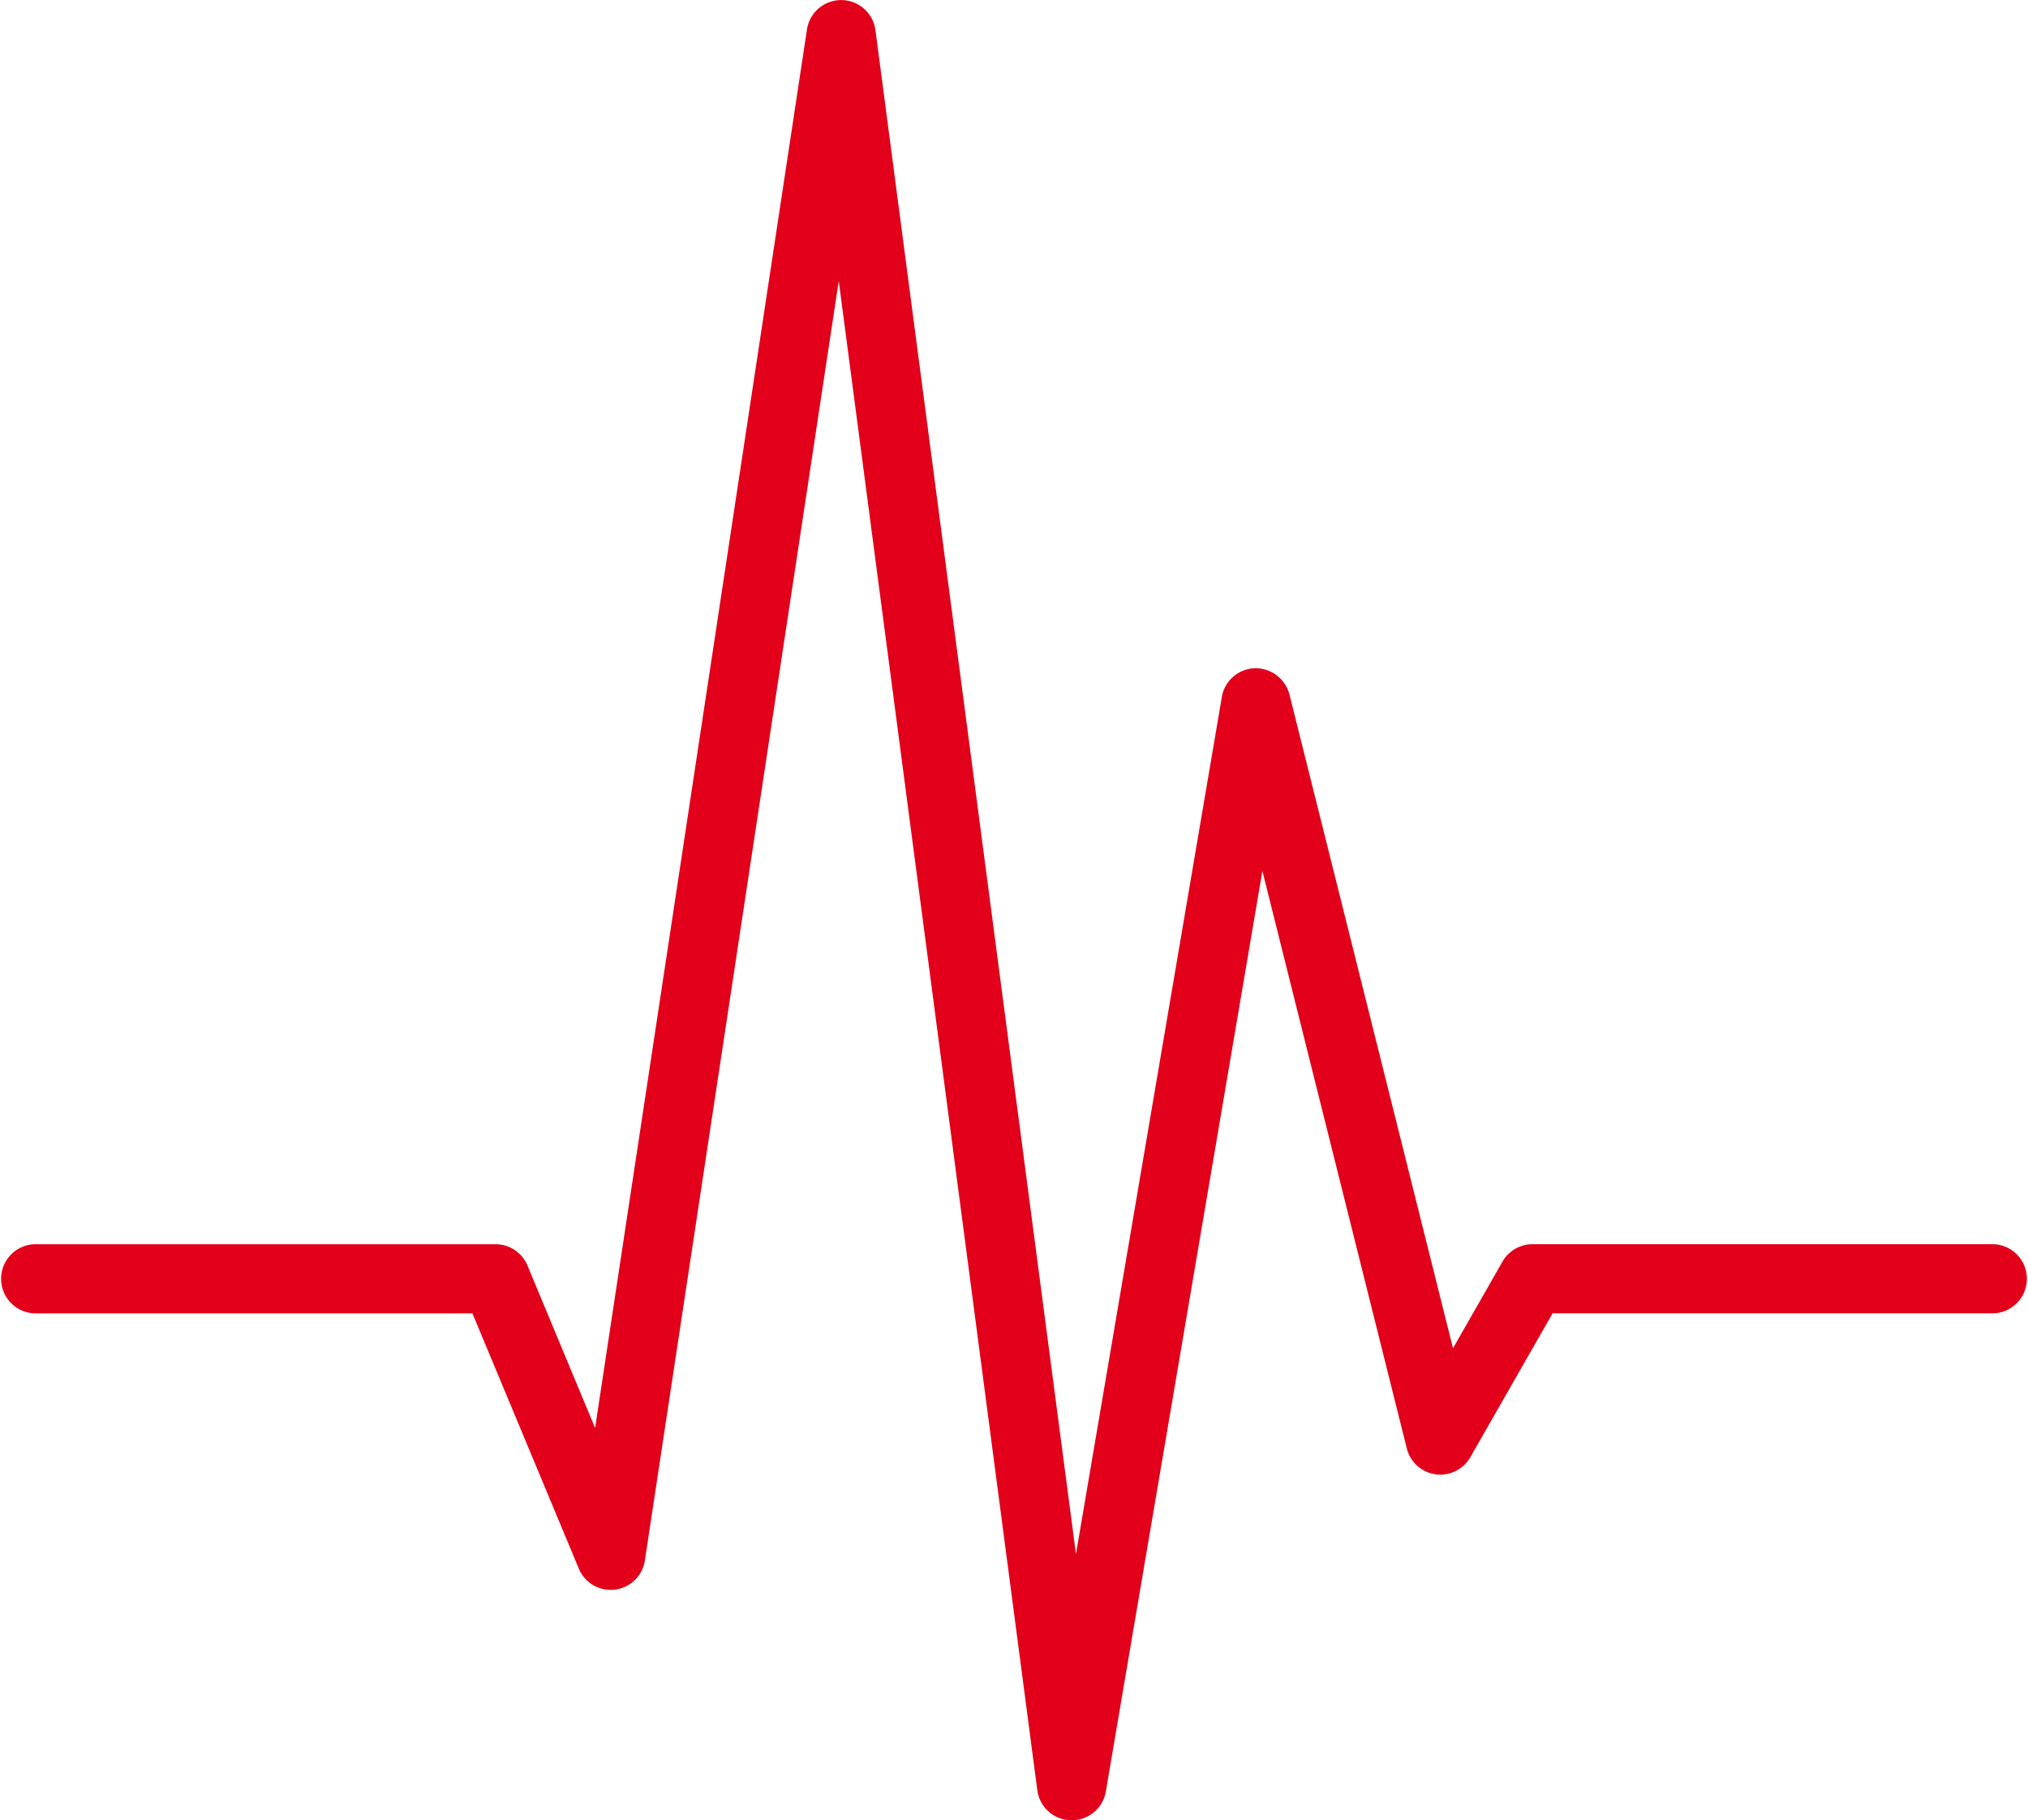 <svg xmlns="http://www.w3.org/2000/svg" width="56.999" height="51.17" viewBox="0 0 56.999 51.17">
  <path id="Path_1" data-name="Path 1" d="M30.119,51.17H30.1a.971.971,0,0,1-.945-.844L23.574,7.9,18.125,43.867a.971.971,0,0,1-1.857.228L13.278,36.92H.972a.972.972,0,0,1,0-1.943H13.926a.971.971,0,0,1,.9.6l1.9,4.565L22.681.826a.972.972,0,0,1,1.924.019l5.636,42.841,4.1-24.093a.972.972,0,0,1,.92-.808.985.985,0,0,1,.98.735L40.838,37.9l1.391-2.434a.972.972,0,0,1,.843-.49H56.027a.972.972,0,0,1,0,1.943H43.637l-2.311,4.044a.971.971,0,0,1-1.786-.246L35.481,24.484l-4.4,25.877a.971.971,0,0,1-.957.809" fill="#e2001a"/>
</svg>
